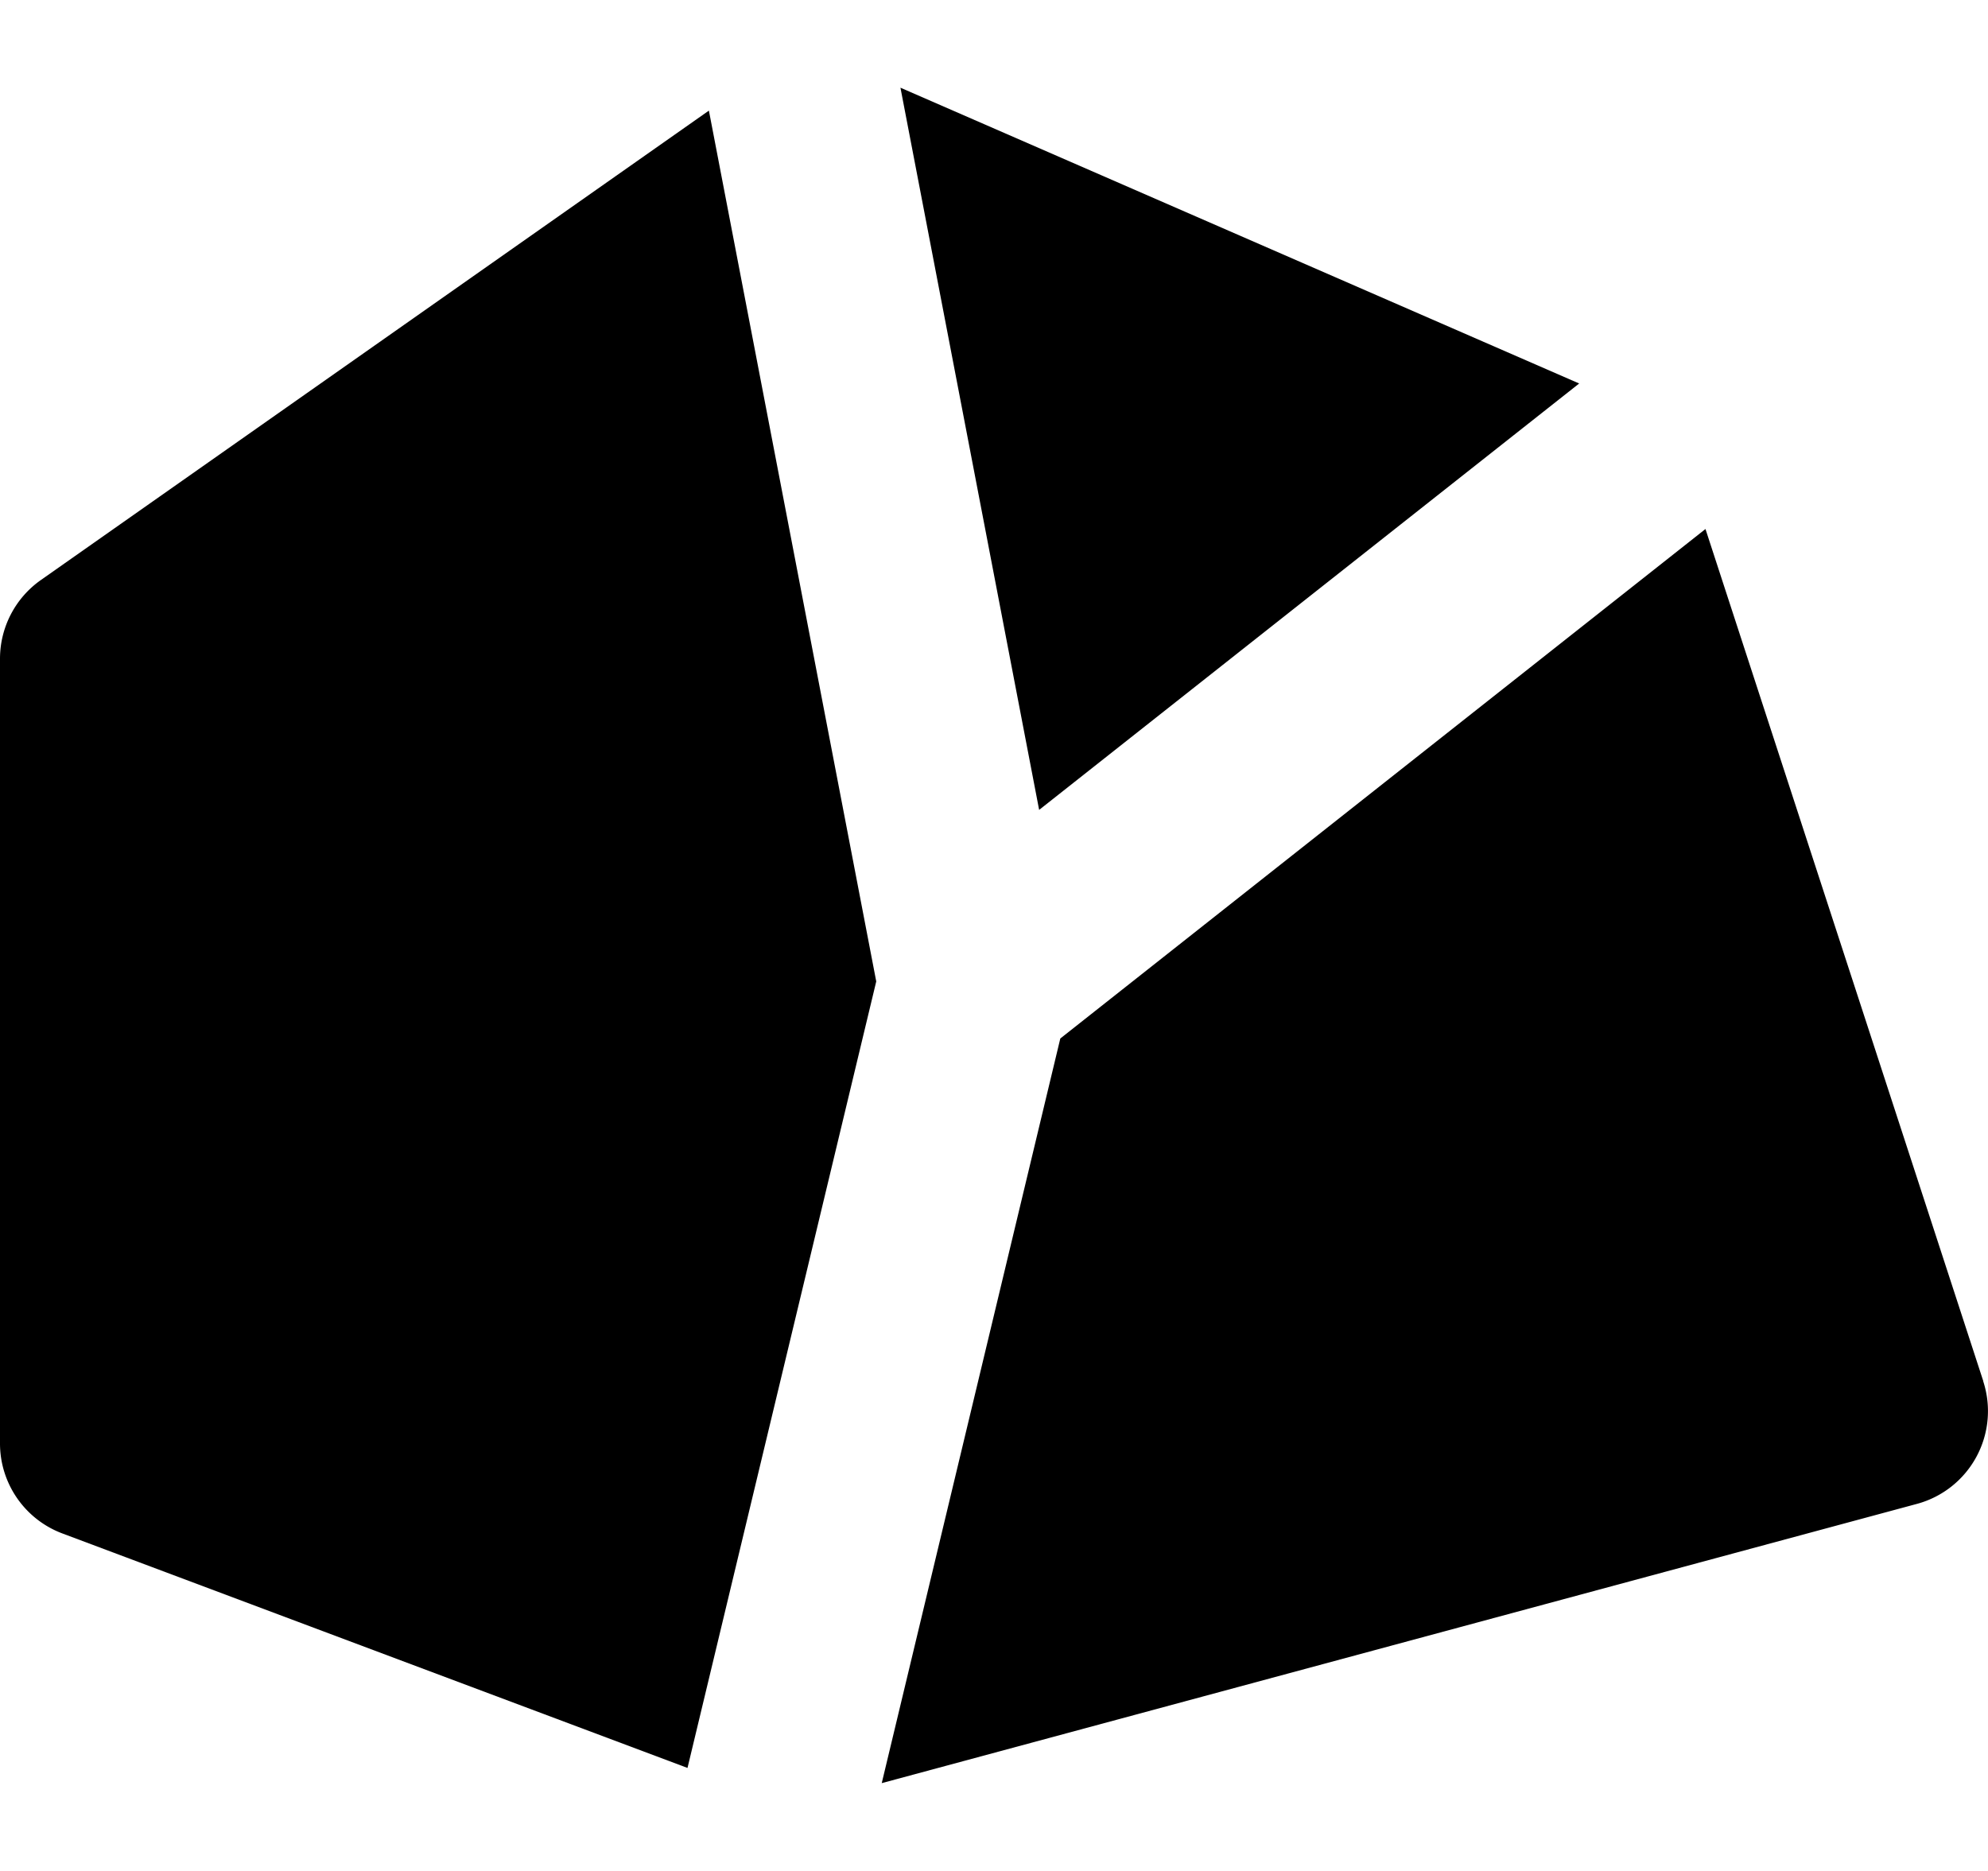 <svg width="17" height="16" fill="none" xmlns="http://www.w3.org/2000/svg"><path d="M.35 4.96a.823.823 0 00-.35.672v6.712c0 .343.213.65.534.77l5.345 2.005 1.614-6.726L6.062.946.35 4.96zm16.61 6.852l-2.376-7.288-5.517 4.357-1.527 6.368 8.852-2.388a.822.822 0 00.567-1.049zM13.505 3.28L7.7.75l1.186 6.176 4.62-3.648z" fill="#000"/></svg>